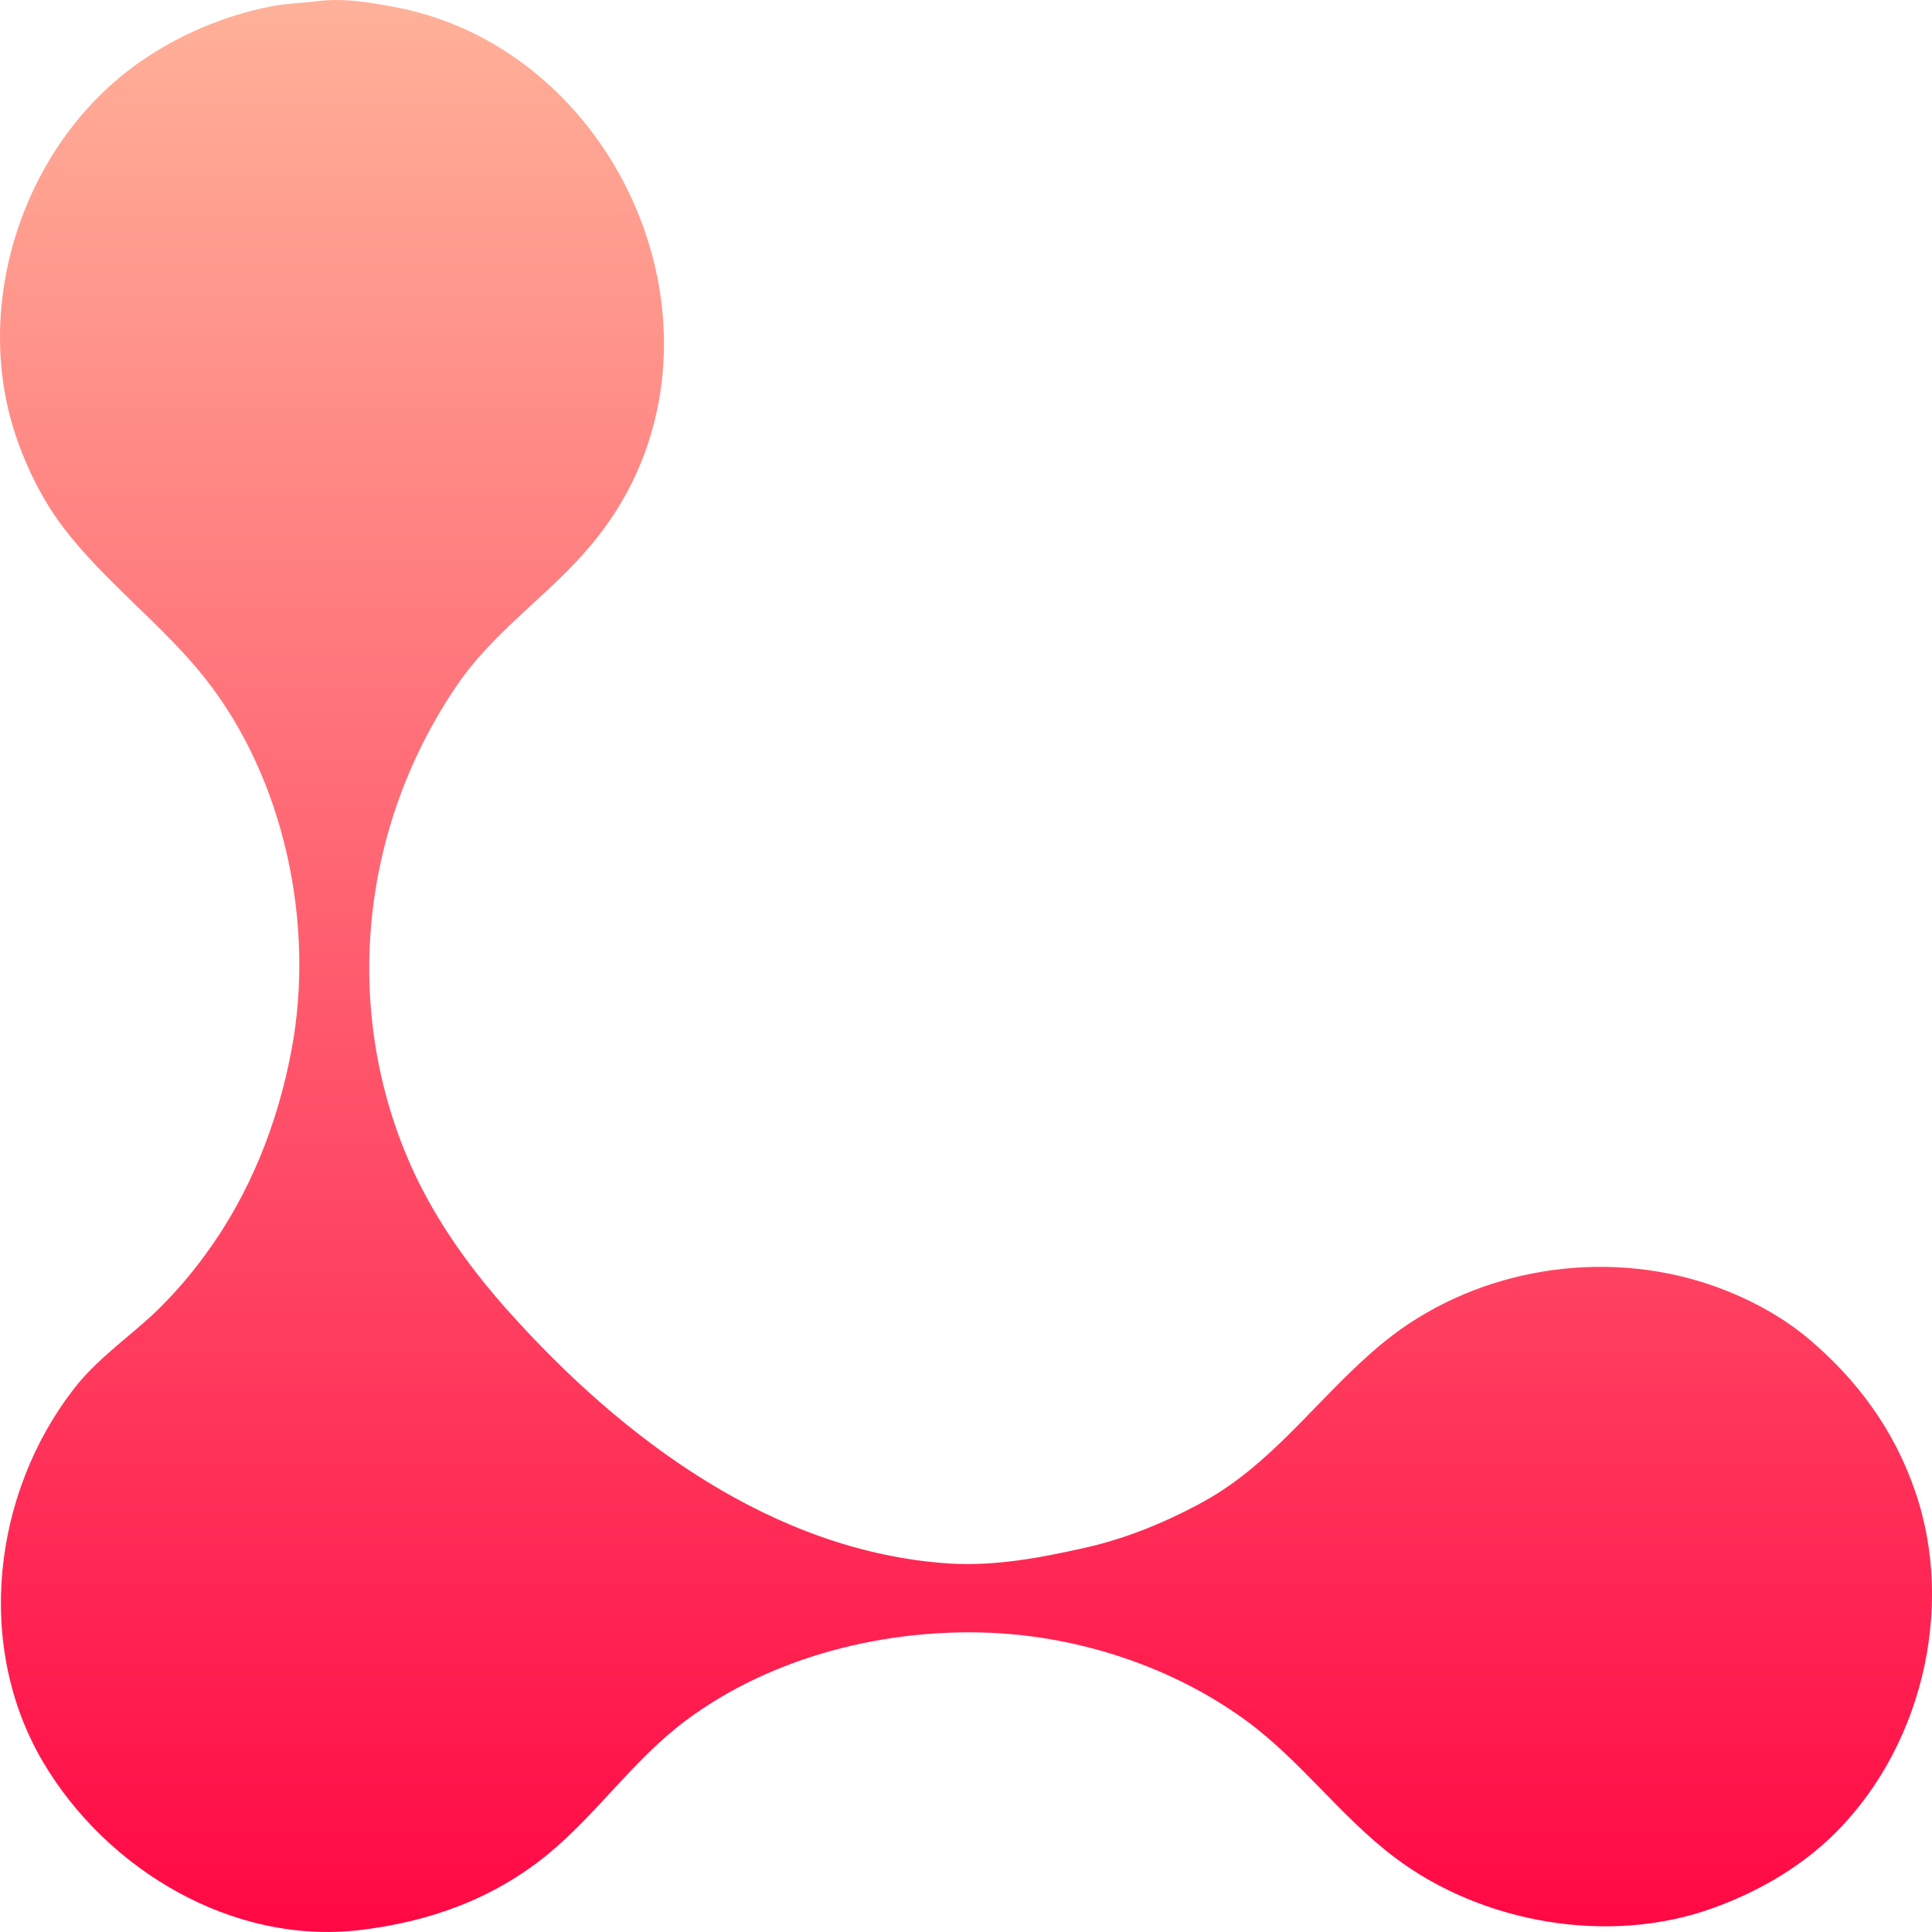 <svg width="14" height="14" viewBox="0 0 14 14" fill="none" xmlns="http://www.w3.org/2000/svg">
<path d="M2.295 0.009C2.185 0.023 2.075 0.024 1.966 0.046C1.623 0.113 1.298 0.251 1.011 0.451C0.167 1.042 -0.22 2.22 0.127 3.194C0.205 3.415 0.315 3.632 0.457 3.82C0.762 4.22 1.174 4.522 1.486 4.915C2.064 5.646 2.283 6.699 2.113 7.606C2.013 8.14 1.811 8.653 1.487 9.093C1.373 9.25 1.245 9.396 1.104 9.529C0.911 9.707 0.699 9.853 0.536 10.063C-0.053 10.822 -0.184 11.929 0.313 12.77C0.773 13.547 1.683 14.095 2.608 13.986C3.109 13.927 3.576 13.76 3.971 13.436C4.331 13.139 4.595 12.746 4.973 12.465C5.594 12.003 6.415 11.799 7.181 11.832C7.831 11.861 8.498 12.081 9.024 12.464C9.421 12.752 9.712 13.161 10.103 13.457C10.736 13.938 11.661 14.099 12.412 13.827C12.72 13.716 13.012 13.552 13.253 13.327C13.918 12.703 14.177 11.661 13.875 10.798C13.723 10.36 13.461 10.003 13.11 9.705C12.88 9.51 12.59 9.367 12.302 9.281C11.532 9.053 10.656 9.216 10.031 9.723C9.581 10.088 9.244 10.591 8.729 10.877C8.466 11.023 8.164 11.148 7.87 11.214C7.541 11.288 7.207 11.352 6.868 11.329C5.601 11.242 4.51 10.424 3.689 9.507C3.383 9.166 3.113 8.783 2.939 8.357C2.479 7.235 2.633 5.958 3.314 4.962C3.565 4.595 3.925 4.349 4.219 4.023C4.511 3.701 4.7 3.325 4.776 2.897C4.997 1.643 4.159 0.311 2.89 0.057C2.699 0.019 2.49 -0.017 2.295 0.009Z" fill="url(#paint0_linear)"/>
<defs>
<linearGradient id="paint0_linear" x1="7" y1="0" x2="7" y2="14" gradientUnits="userSpaceOnUse">
<stop stop-color="#FFB199"/>
<stop offset="1" stop-color="#FF0844"/>
</linearGradient>
</defs>
</svg>

